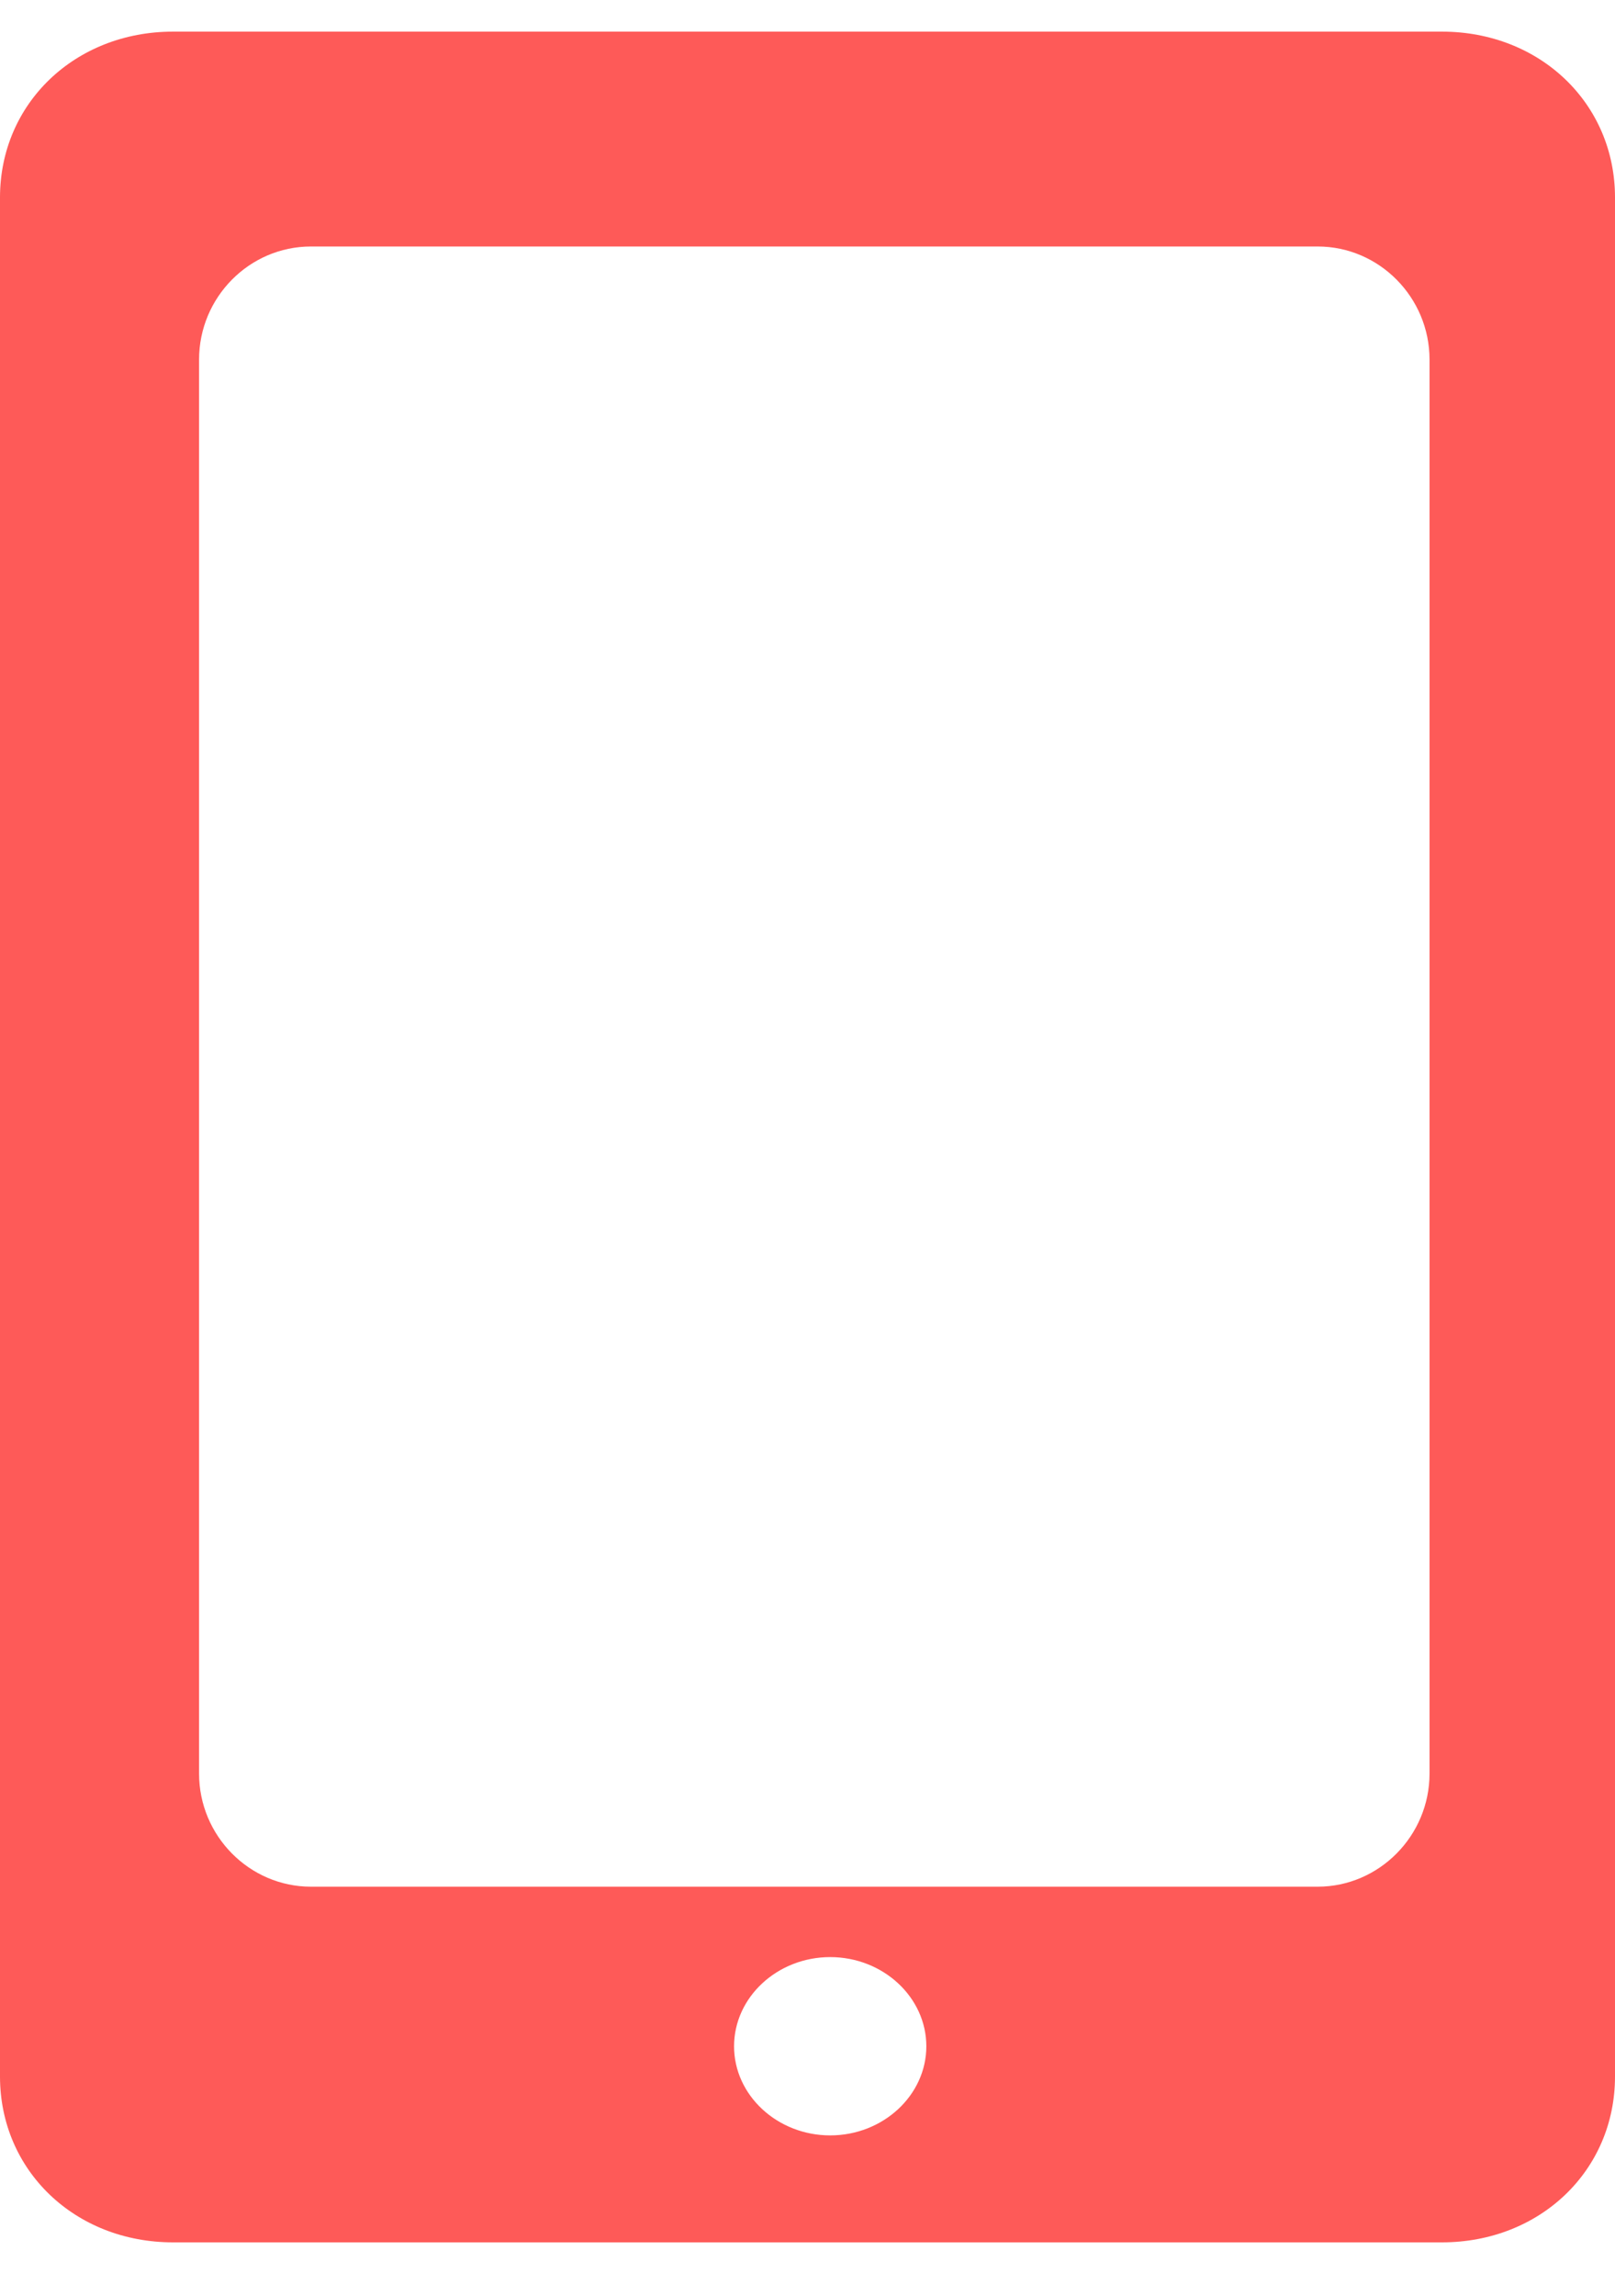 <?xml version="1.0" encoding="UTF-8"?>
<svg width="19px" height="27px" viewBox="0 0 19 27" version="1.1" xmlns="http://www.w3.org/2000/svg" xmlns:xlink="http://www.w3.org/1999/xlink">
    <title>手机@3x</title>
    <g id="页面-1" stroke="none" stroke-width="1" fill="none" fill-rule="evenodd">
        <g id="首页1备份-3" transform="translate(-1400, -793)" fill="#FE5A58" fill-rule="nonzero">
            <g id="编组-44" transform="translate(1377, 594)">
                <g id="手机" transform="translate(23, 199.372)">
                    <path d="M16.964,0 L2.036,0 C0.882,0 0,0.845 0,1.95 L0,24.05 C0,25.155 0.882,26 2.036,26 L16.964,26 C18.118,26 19,25.155 19,24.05 L19,1.95 C19,0.845 18.118,0 16.964,0 Z M9.767,24.742 C9.145,24.742 8.636,24.27 8.636,23.694 C8.636,23.117 9.145,22.645 9.767,22.645 C10.389,22.645 10.898,23.117 10.898,23.694 C10.898,24.27 10.389,24.742 9.767,24.742 Z M16.818,20.487 C16.818,21.218 16.225,21.817 15.502,21.817 L3.658,21.817 C2.934,21.817 2.342,21.218 2.342,20.487 L2.342,3.857 C2.342,3.125 2.934,2.527 3.658,2.527 L15.502,2.527 C16.225,2.527 16.818,3.125 16.818,3.857 L16.818,20.487 Z" id="形状"></path>
                </g>
            </g>
        </g>
    </g>
</svg>